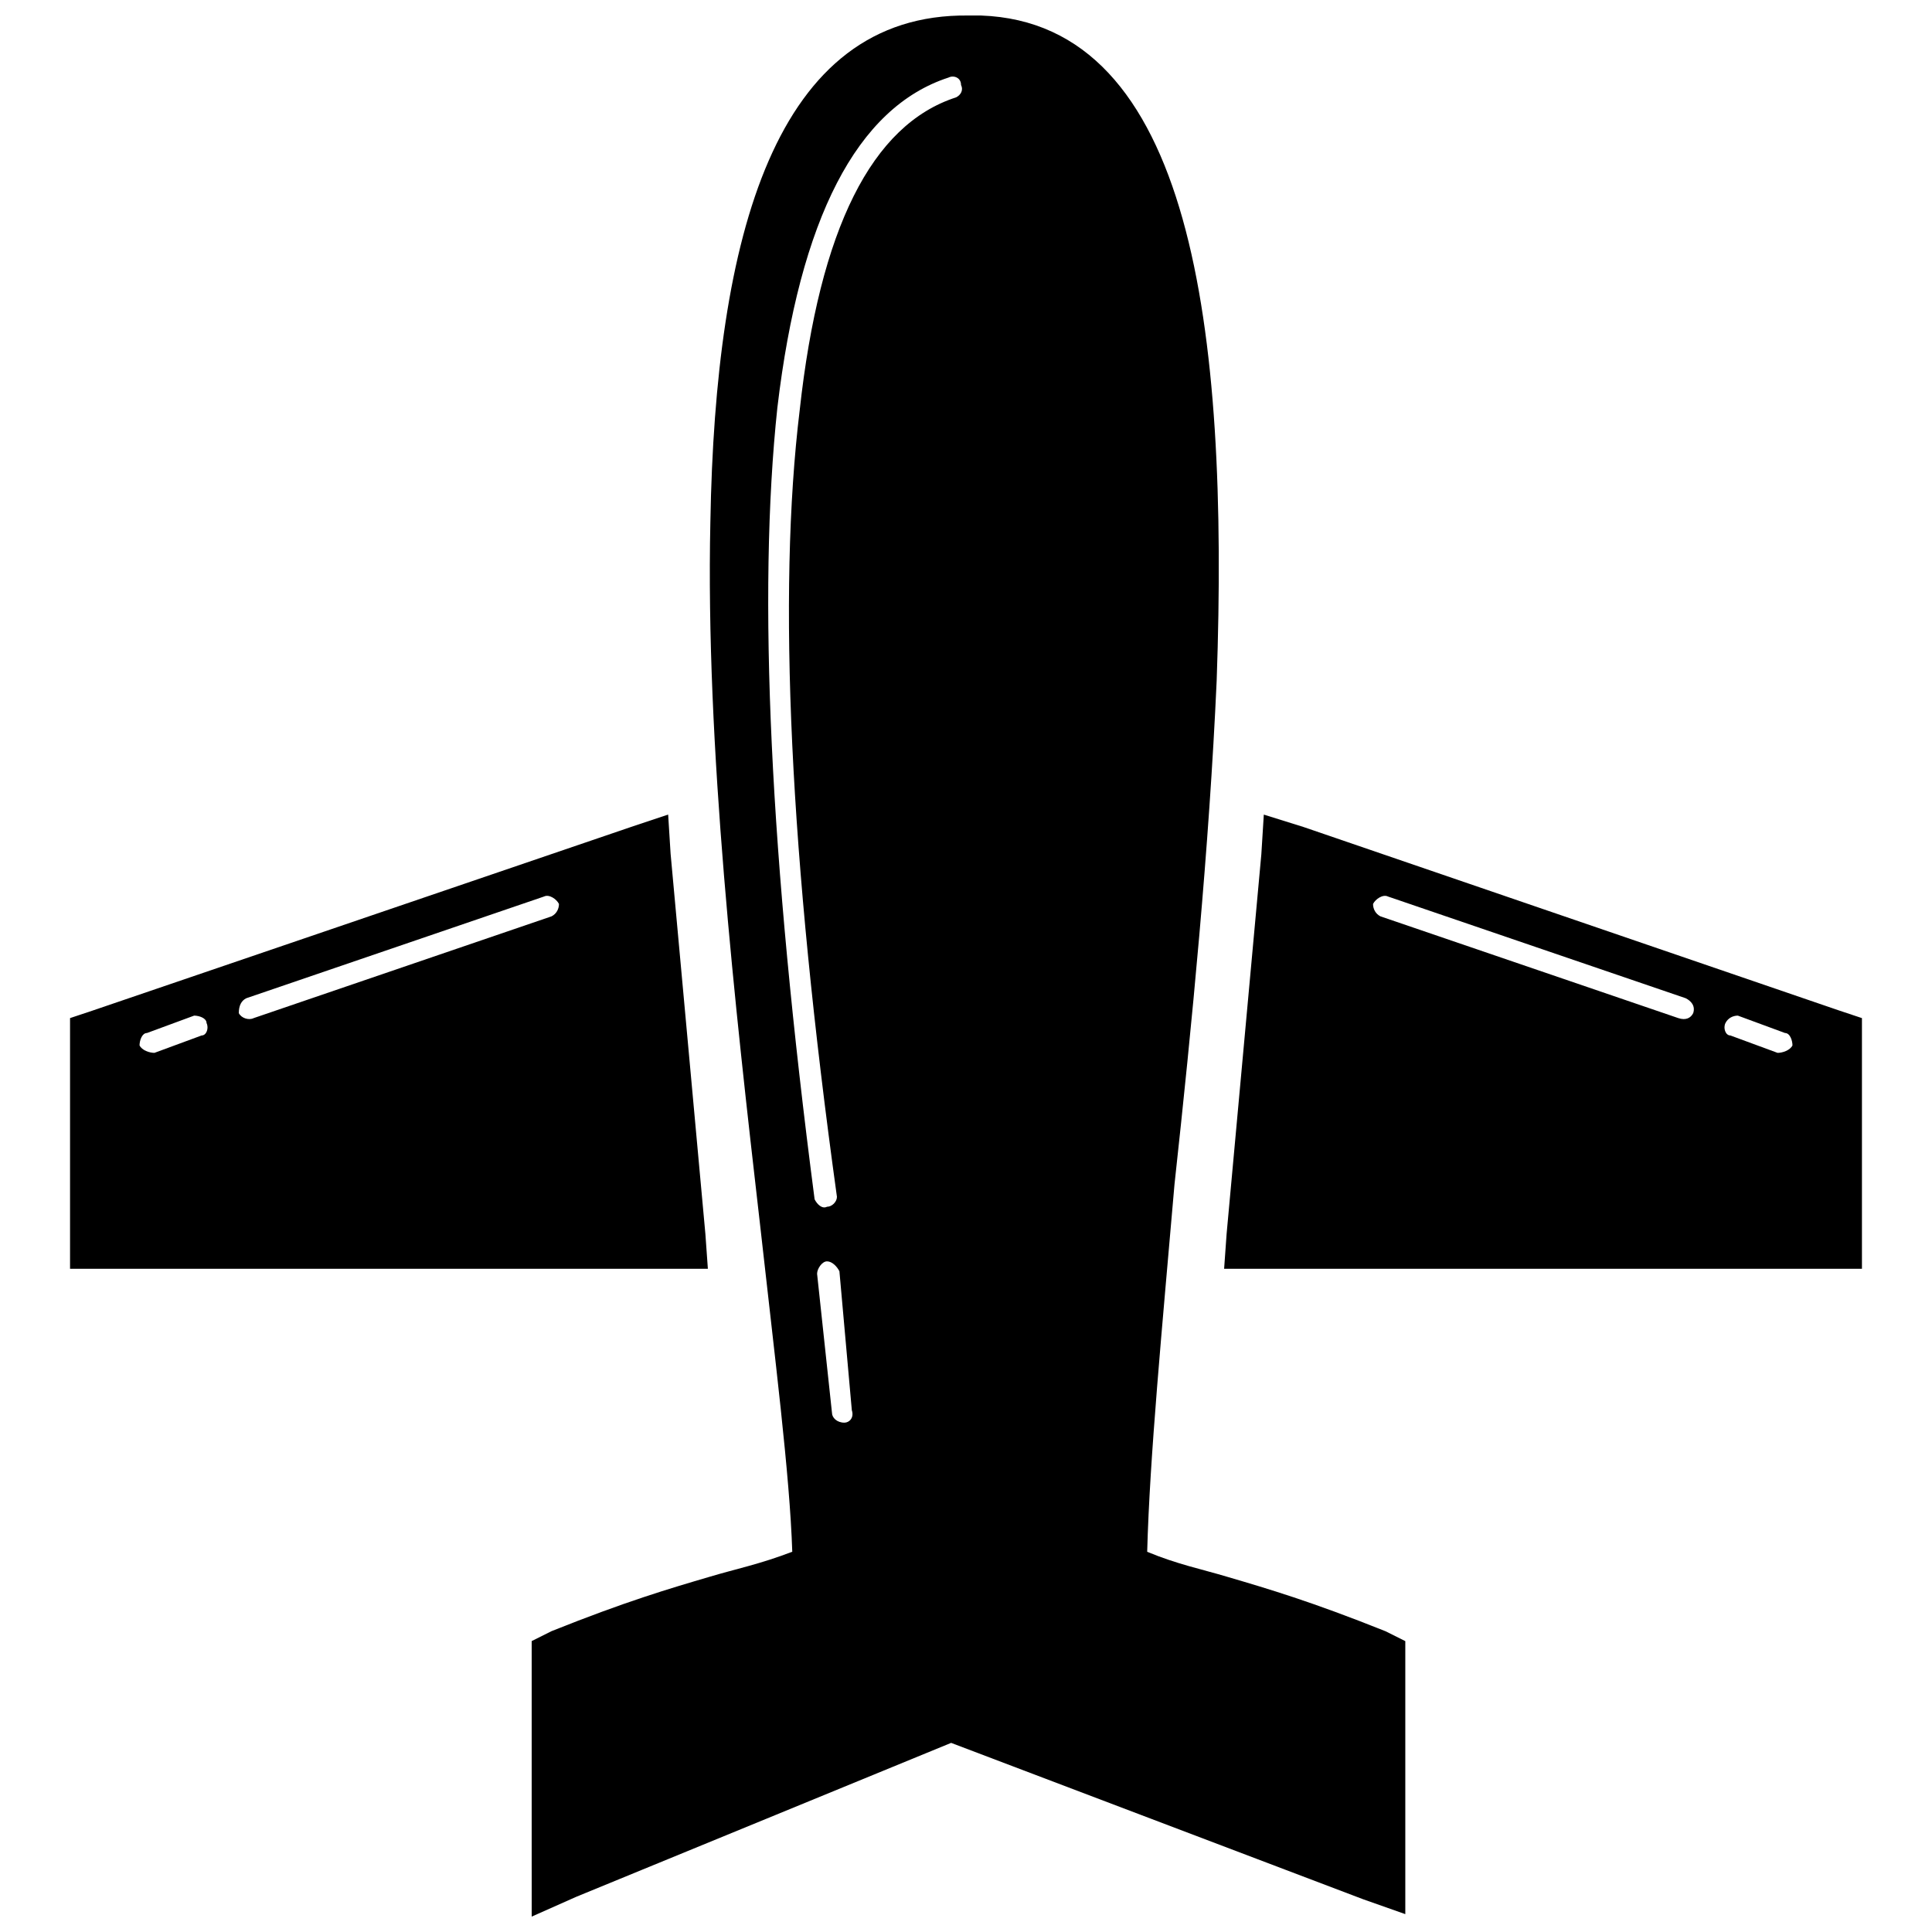 <?xml version="1.0" encoding="UTF-8"?>
<!-- Uploaded to: SVG Repo, www.svgrepo.com, Generator: SVG Repo Mixer Tools -->
<svg width="800px" height="800px" version="1.1" viewBox="144 144 512 512" xmlns="http://www.w3.org/2000/svg">
 <defs>
  <clipPath id="a">
   <path d="m284 148.09h233v503.81h-233z"/>
  </clipPath>
 </defs>
 <g clip-path="url(#a)">
  <path d="m284.9 639.41v-60.508l5.262-2.629c19.73-7.891 30.914-11.18 42.094-14.469 6.578-1.973 13.152-3.289 21.703-6.578-0.656-20.391-4.606-51.301-8.551-86.816-6.578-57.223-14.469-126.94-13.152-186.13 1.316-75.637 17.102-134.83 68.402-134.17h3.289c55.906 1.973 65.77 82.871 62.484 176.27-1.973 44.066-6.578 91.422-11.18 133.52-3.289 38.148-6.578 72.348-7.234 97.34 7.891 3.289 14.469 4.606 21.047 6.578 11.18 3.289 22.363 6.578 42.094 14.469l5.262 2.629v72.348l-11.18-3.945-109.18-41.438-99.316 40.777-11.84 5.262v-12.496zm75.637-157.85c0-1.316 1.316-3.289 2.629-3.289 1.316 0 2.629 1.316 3.289 2.629l3.289 36.832c0.656 1.973-0.656 3.289-1.973 3.289-1.973 0-3.289-1.316-3.289-2.629zm34.859-317.02c1.316-0.656 3.289 0 3.289 1.973 0.656 1.316 0 2.629-1.316 3.289-22.363 7.234-36.176 34.859-41.438 82.871-5.918 48.672-2.629 118.39 9.867 208.5 0 1.316-1.316 2.629-2.629 2.629-1.316 0.656-2.629-0.656-3.289-1.973-11.84-90.766-15.129-160.48-9.867-209.81 5.918-49.984 21.047-79.582 45.383-87.477z" fill-rule="evenodd"/>
 </g>
 <path d="m321.73 370.4 9.207 100.63 0.656 9.207h-169.03v-66.43l5.918-1.973 142.72-48.672 9.867-3.289 0.656 10.523zm-126.28 42.75c1.316 0 3.289 0.656 3.289 1.973 0.656 1.316 0 3.289-1.316 3.289l-12.496 4.606c-1.316 0-3.289-0.656-3.945-1.973 0-1.316 0.656-3.289 1.973-3.289zm92.738-31.57c1.316-0.656 3.289 0.656 3.945 1.973 0 1.316-0.656 2.629-1.973 3.289l-78.926 26.965c-1.316 0.656-3.289 0-3.945-1.316 0-1.973 0.656-3.289 1.973-3.945z" fill-rule="evenodd"/>
 <path d="m469.06 471.03 9.207-100.63 0.656-10.523 10.523 3.289 142.07 48.672 5.918 1.973v66.43h-169.03l0.656-9.207zm133.52-52.617c-1.316 0-1.973-1.973-1.316-3.289s1.973-1.973 3.289-1.973l12.496 4.606c1.316 0 1.973 1.973 1.973 3.289-0.656 1.316-2.629 1.973-3.945 1.973zm-92.738-31.57c-1.316-0.656-1.973-1.973-1.973-3.289 0.656-1.316 2.629-2.629 3.945-1.973l78.926 26.965c1.316 0.656 2.629 1.973 1.973 3.945-0.656 1.316-1.973 1.973-3.945 1.316z" fill-rule="evenodd"/>
</svg>